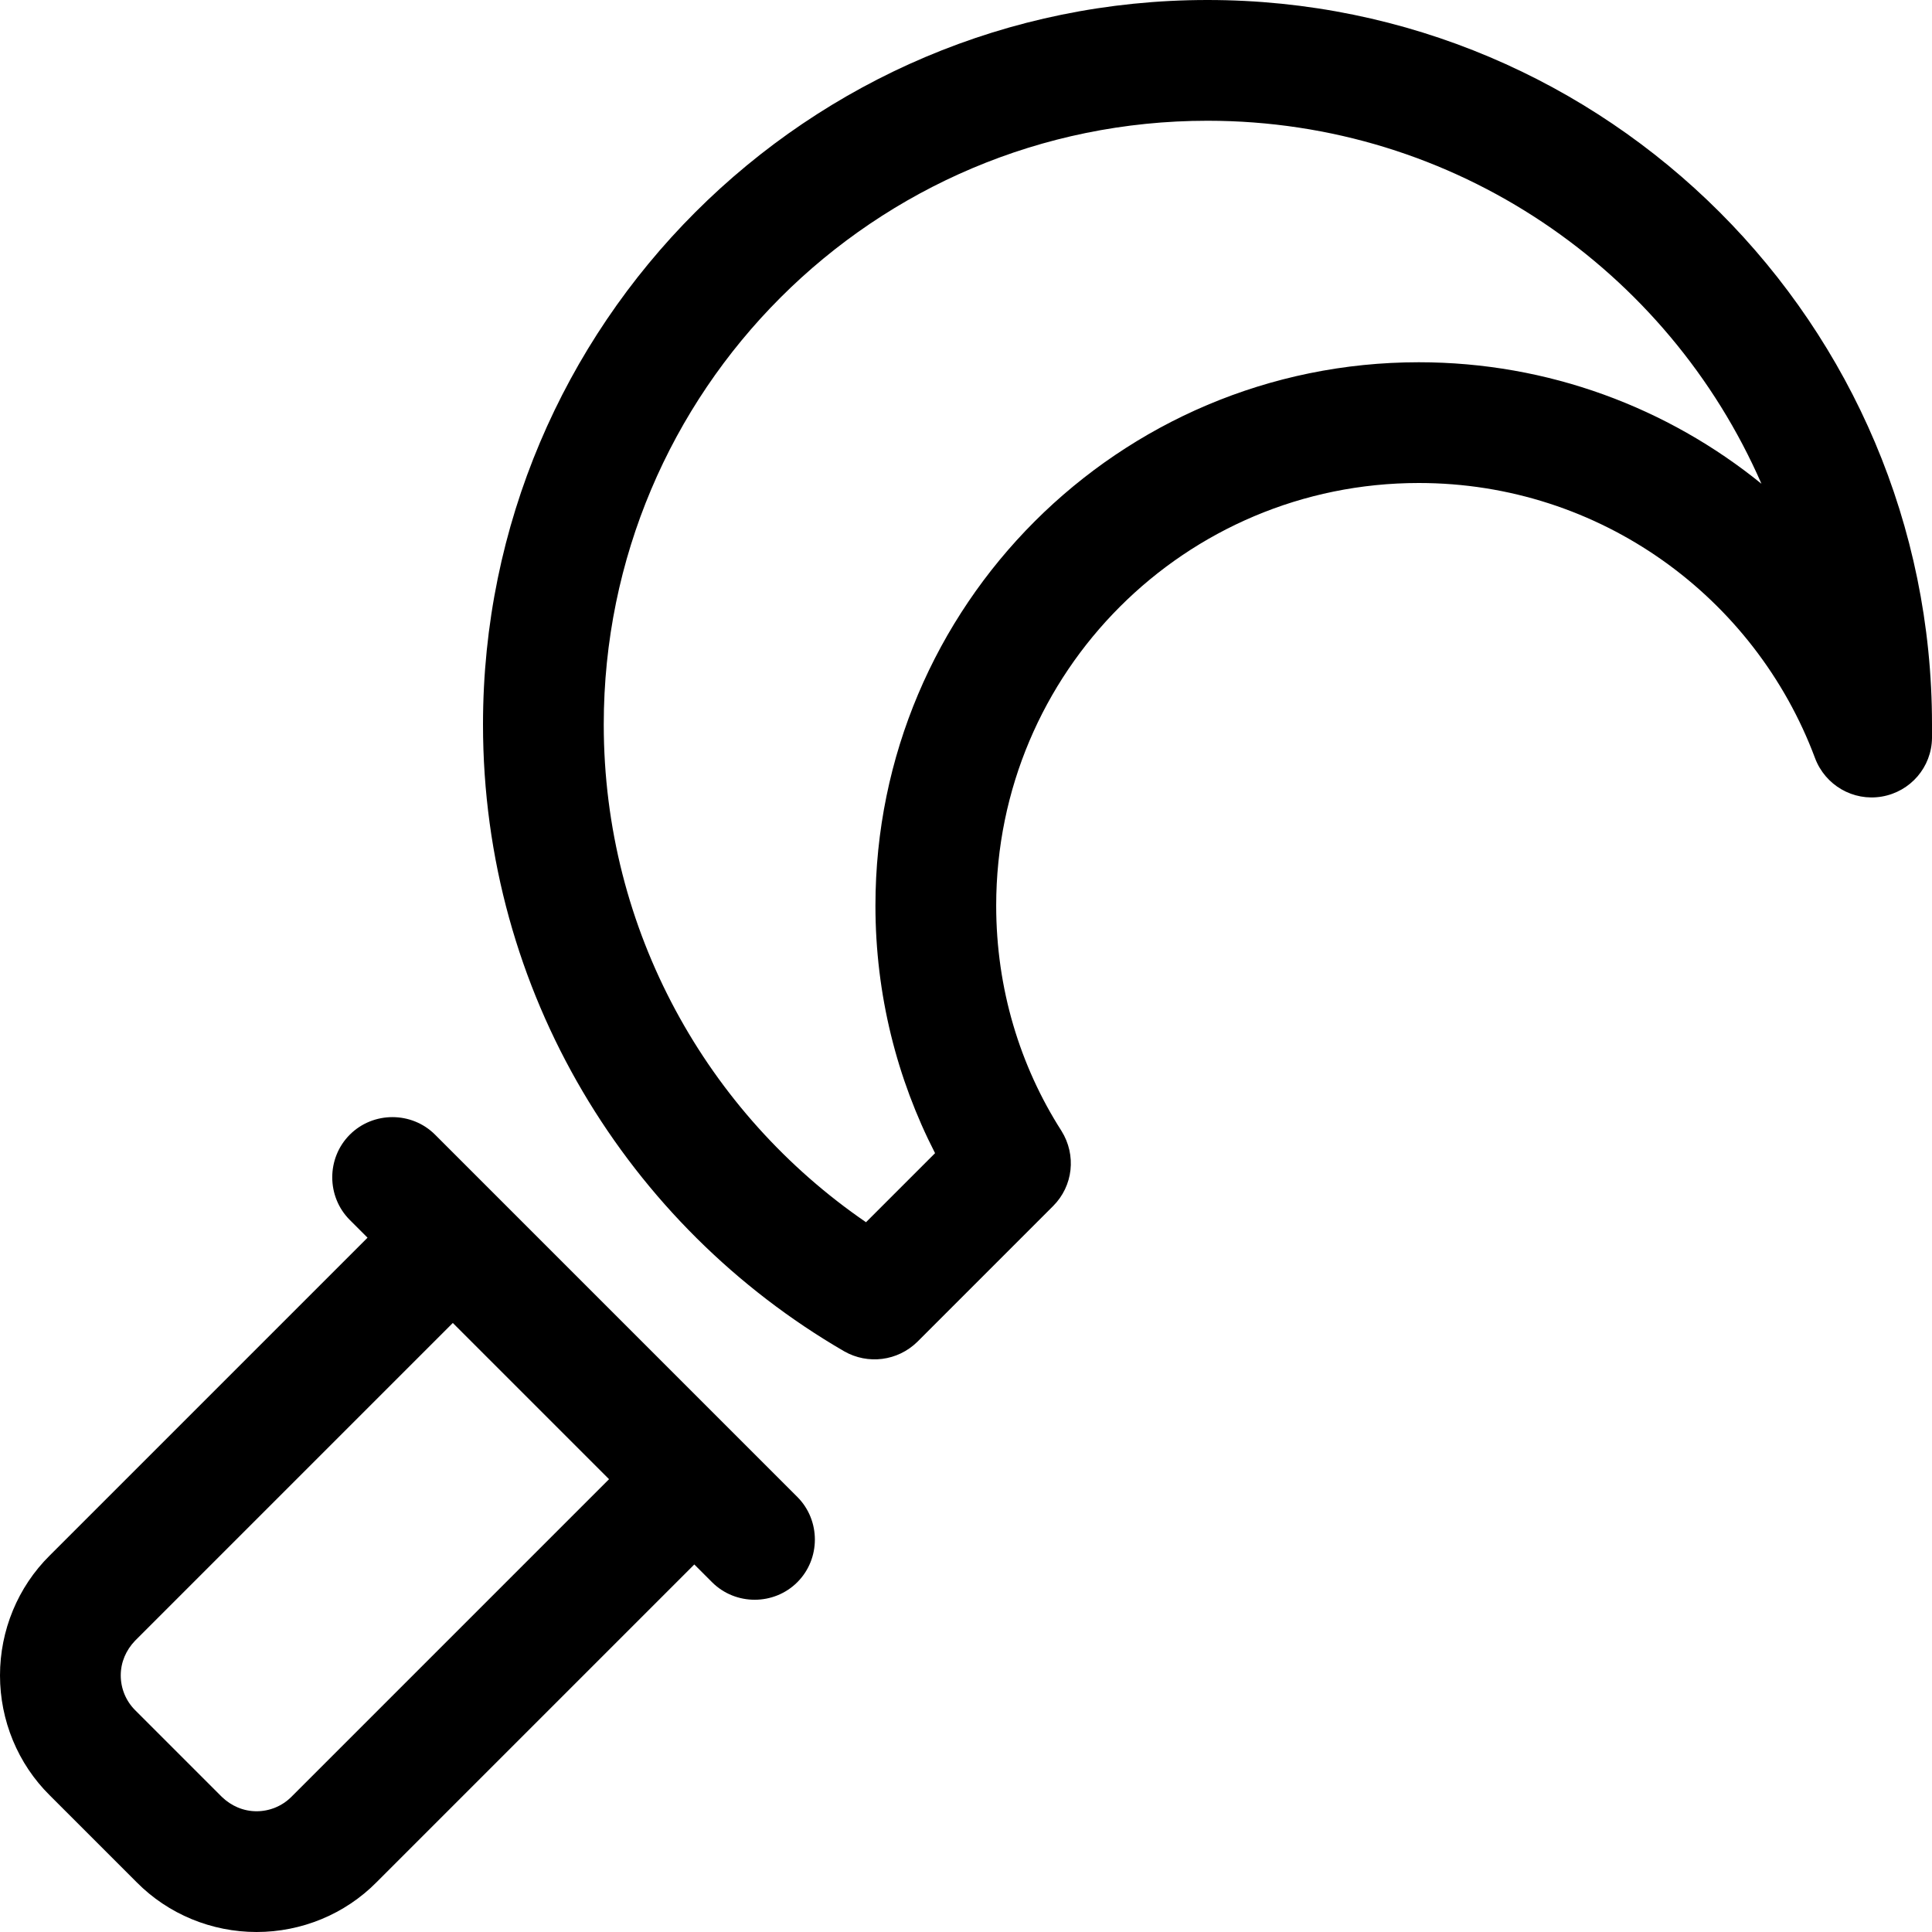 <svg xmlns="http://www.w3.org/2000/svg" viewBox="0 0 512 512"><!--! Font Awesome Pro 6.5.1 by @fontawesome - https://fontawesome.com License - https://fontawesome.com/license (Commercial License) Copyright 2023 Fonticons, Inc. --><path d="M320 0C214 0 128 86 128 192c0 71 38.5 132.9 95.7 166.1c6.3 3.6 14.2 2.6 19.4-2.5l36-36c5.3-5.3 6.2-13.5 2.2-19.9C270.3 282.5 264 262 264 240c0-61.9 50.1-112 112-112c48.1 0 89.1 30.3 105 72.9c2.7 7.2 10.1 11.5 17.7 10.2s13.2-7.8 13.3-15.5c0-1.2 0-2.4 0-3.6C512 86 426 0 320 0zM160 192c0-88.4 71.6-160 160-160c65.7 0 122.1 39.6 146.8 96.2C442 108.1 410.4 96 376 96c-79.5 0-144 64.5-144 144c0 23.6 5.7 45.9 15.8 65.6l-18.3 18.3C187.5 295.1 160 246.7 160 192zM115.3 300.7c-6.2-6.2-16.4-6.2-22.6 0s-6.2 16.4 0 22.6l4.7 4.7L13.2 412.2C4.7 420.6 0 432.1 0 444s4.7 23.4 13.2 31.8l23 23C44.6 507.3 56.1 512 68 512s23.4-4.7 31.8-13.2L184 414.6l4.7 4.7c6.2 6.2 16.4 6.2 22.6 0s6.2-16.4 0-22.6l-16-16-64-64-16-16zM35.8 434.8L120 350.6 161.4 392 77.2 476.2c-2.4 2.4-5.7 3.8-9.2 3.8s-6.7-1.4-9.2-3.8l-23-23c-2.4-2.4-3.8-5.7-3.8-9.2s1.4-6.7 3.8-9.2z"/></svg>